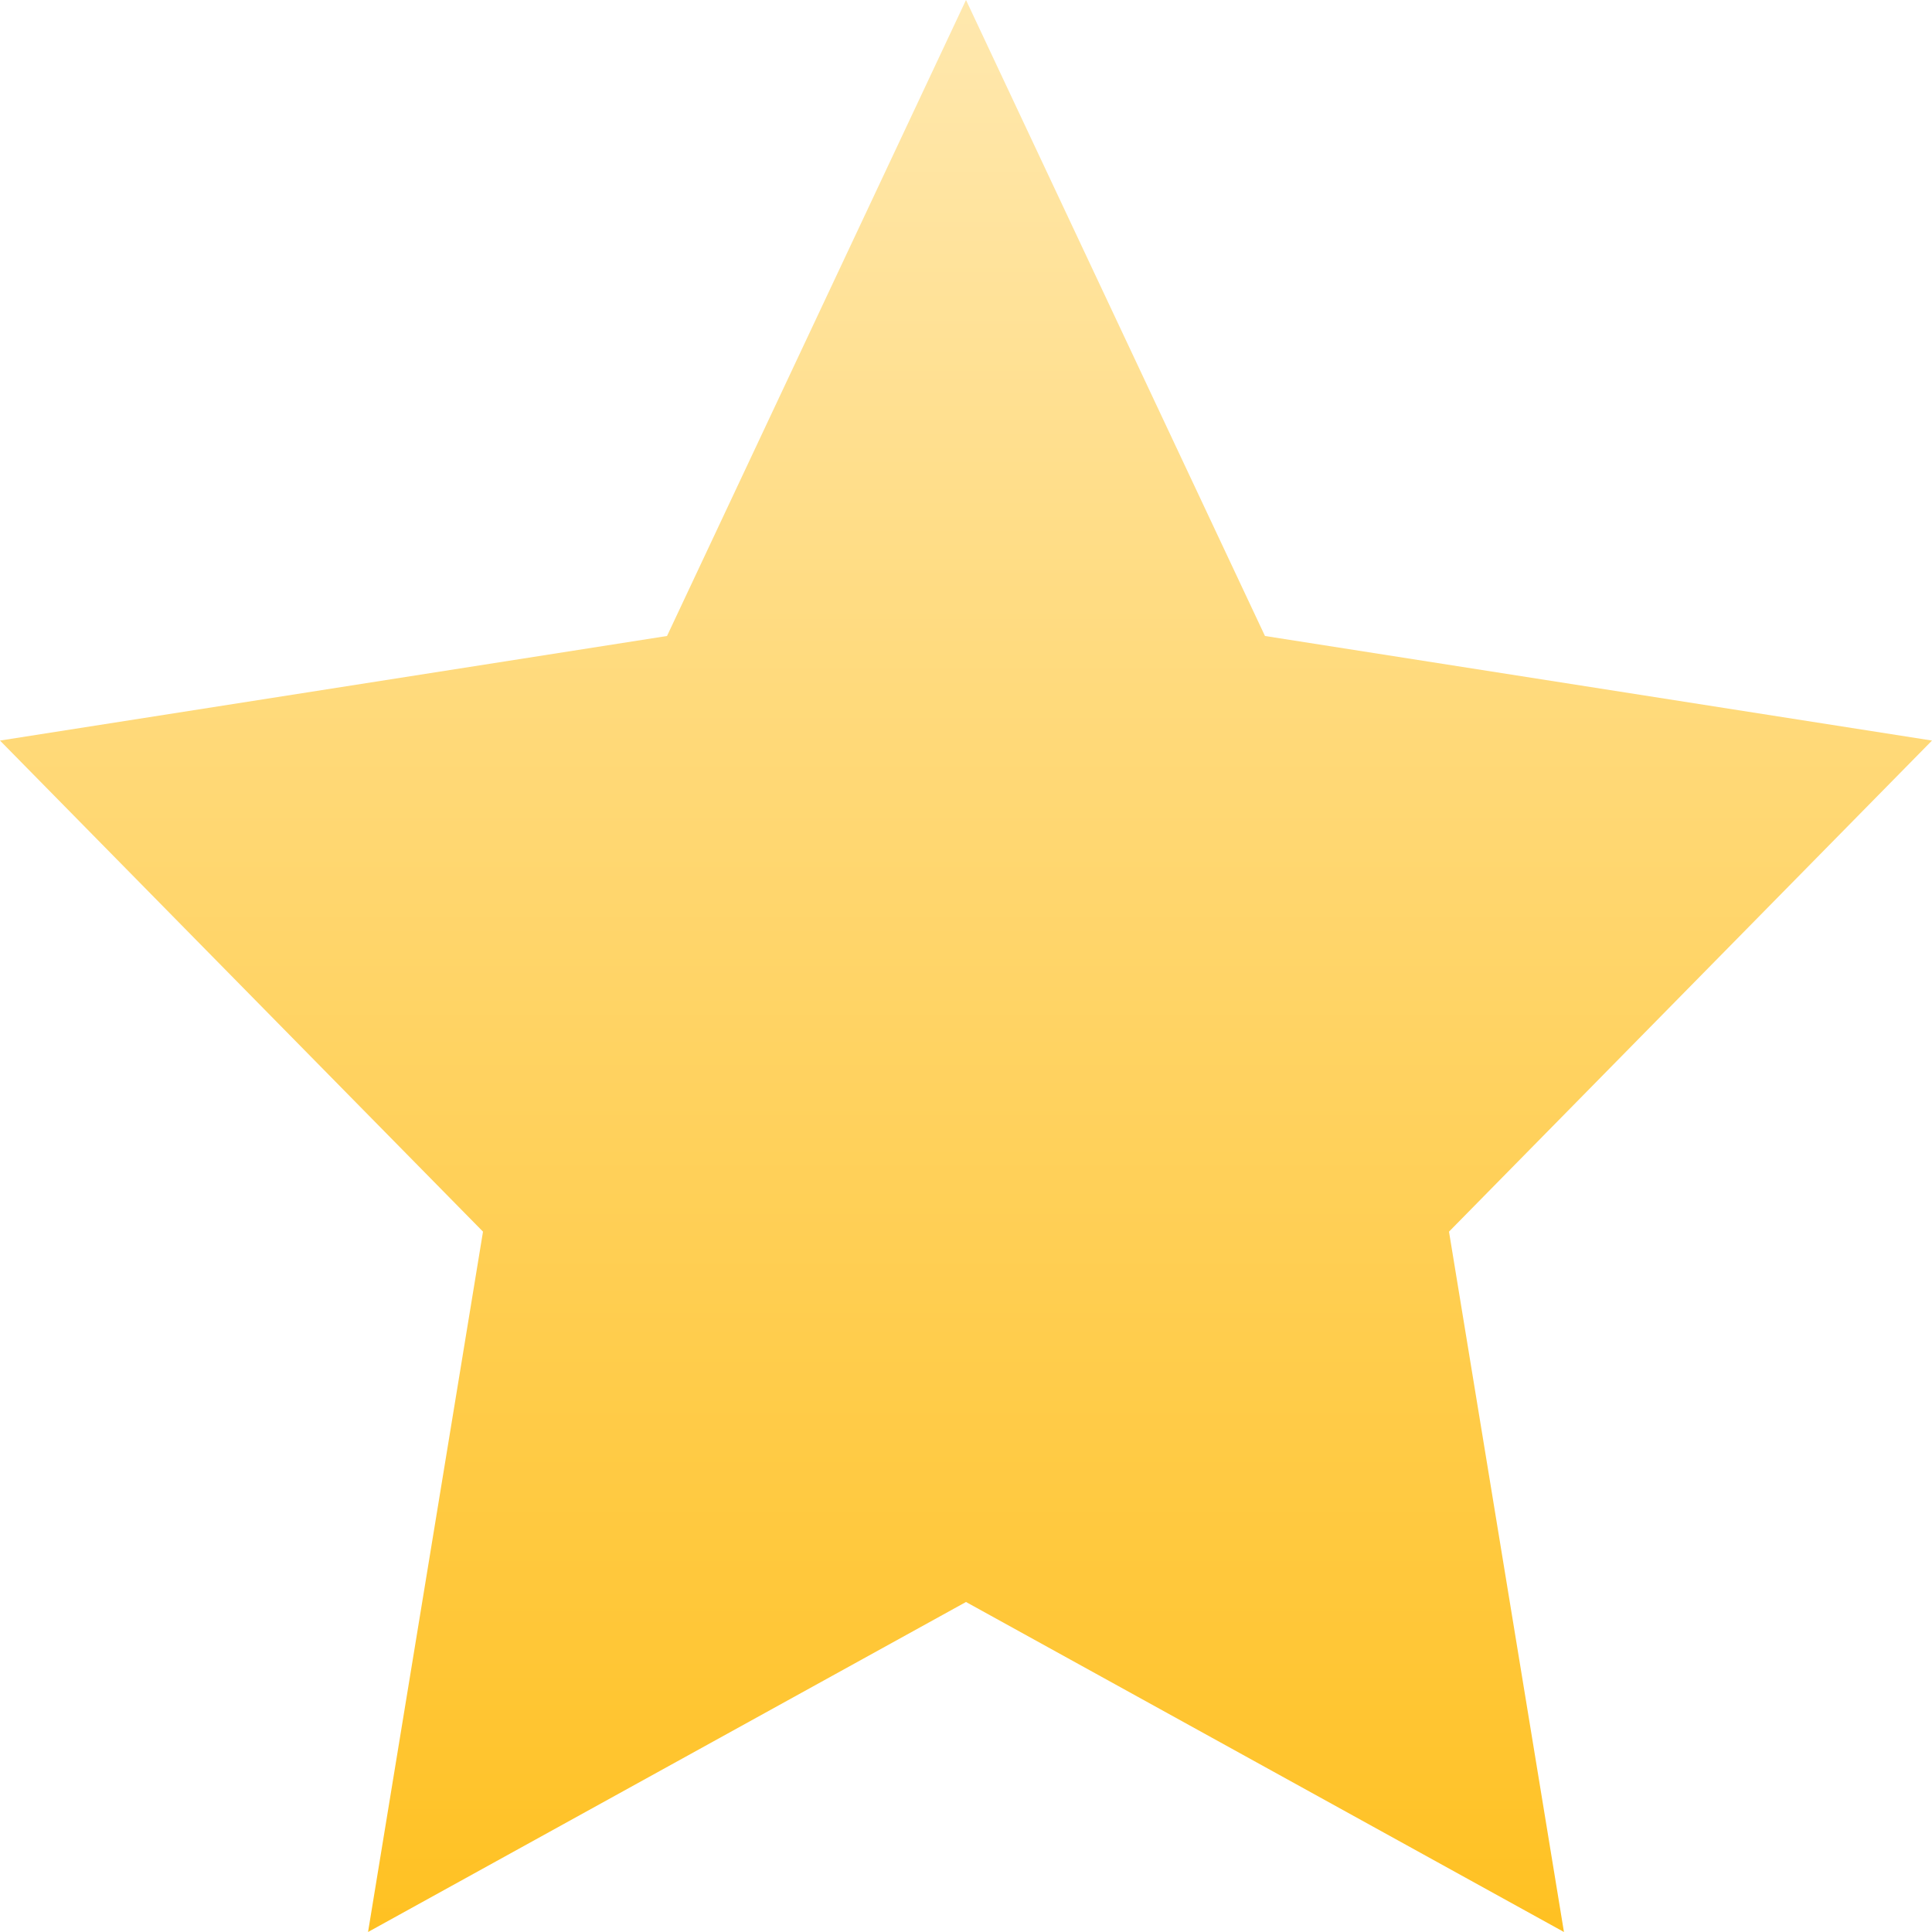 <svg width="16" height="16" fill="none" xmlns="http://www.w3.org/2000/svg"><path d="M8 0l2.476 5.267L16 6.133 12 10.2l.952 5.8L8 13.267 3.048 16 4 10.2 0 6.133l5.524-.866L8 0z" fill="url(#paint0_linear)"/><defs><linearGradient id="paint0_linear" x1="8" x2="8" y2="16" gradientUnits="userSpaceOnUse"><stop stop-color="#FFE8AE"/><stop offset="1" stop-color="#FFC122"/></linearGradient></defs></svg>